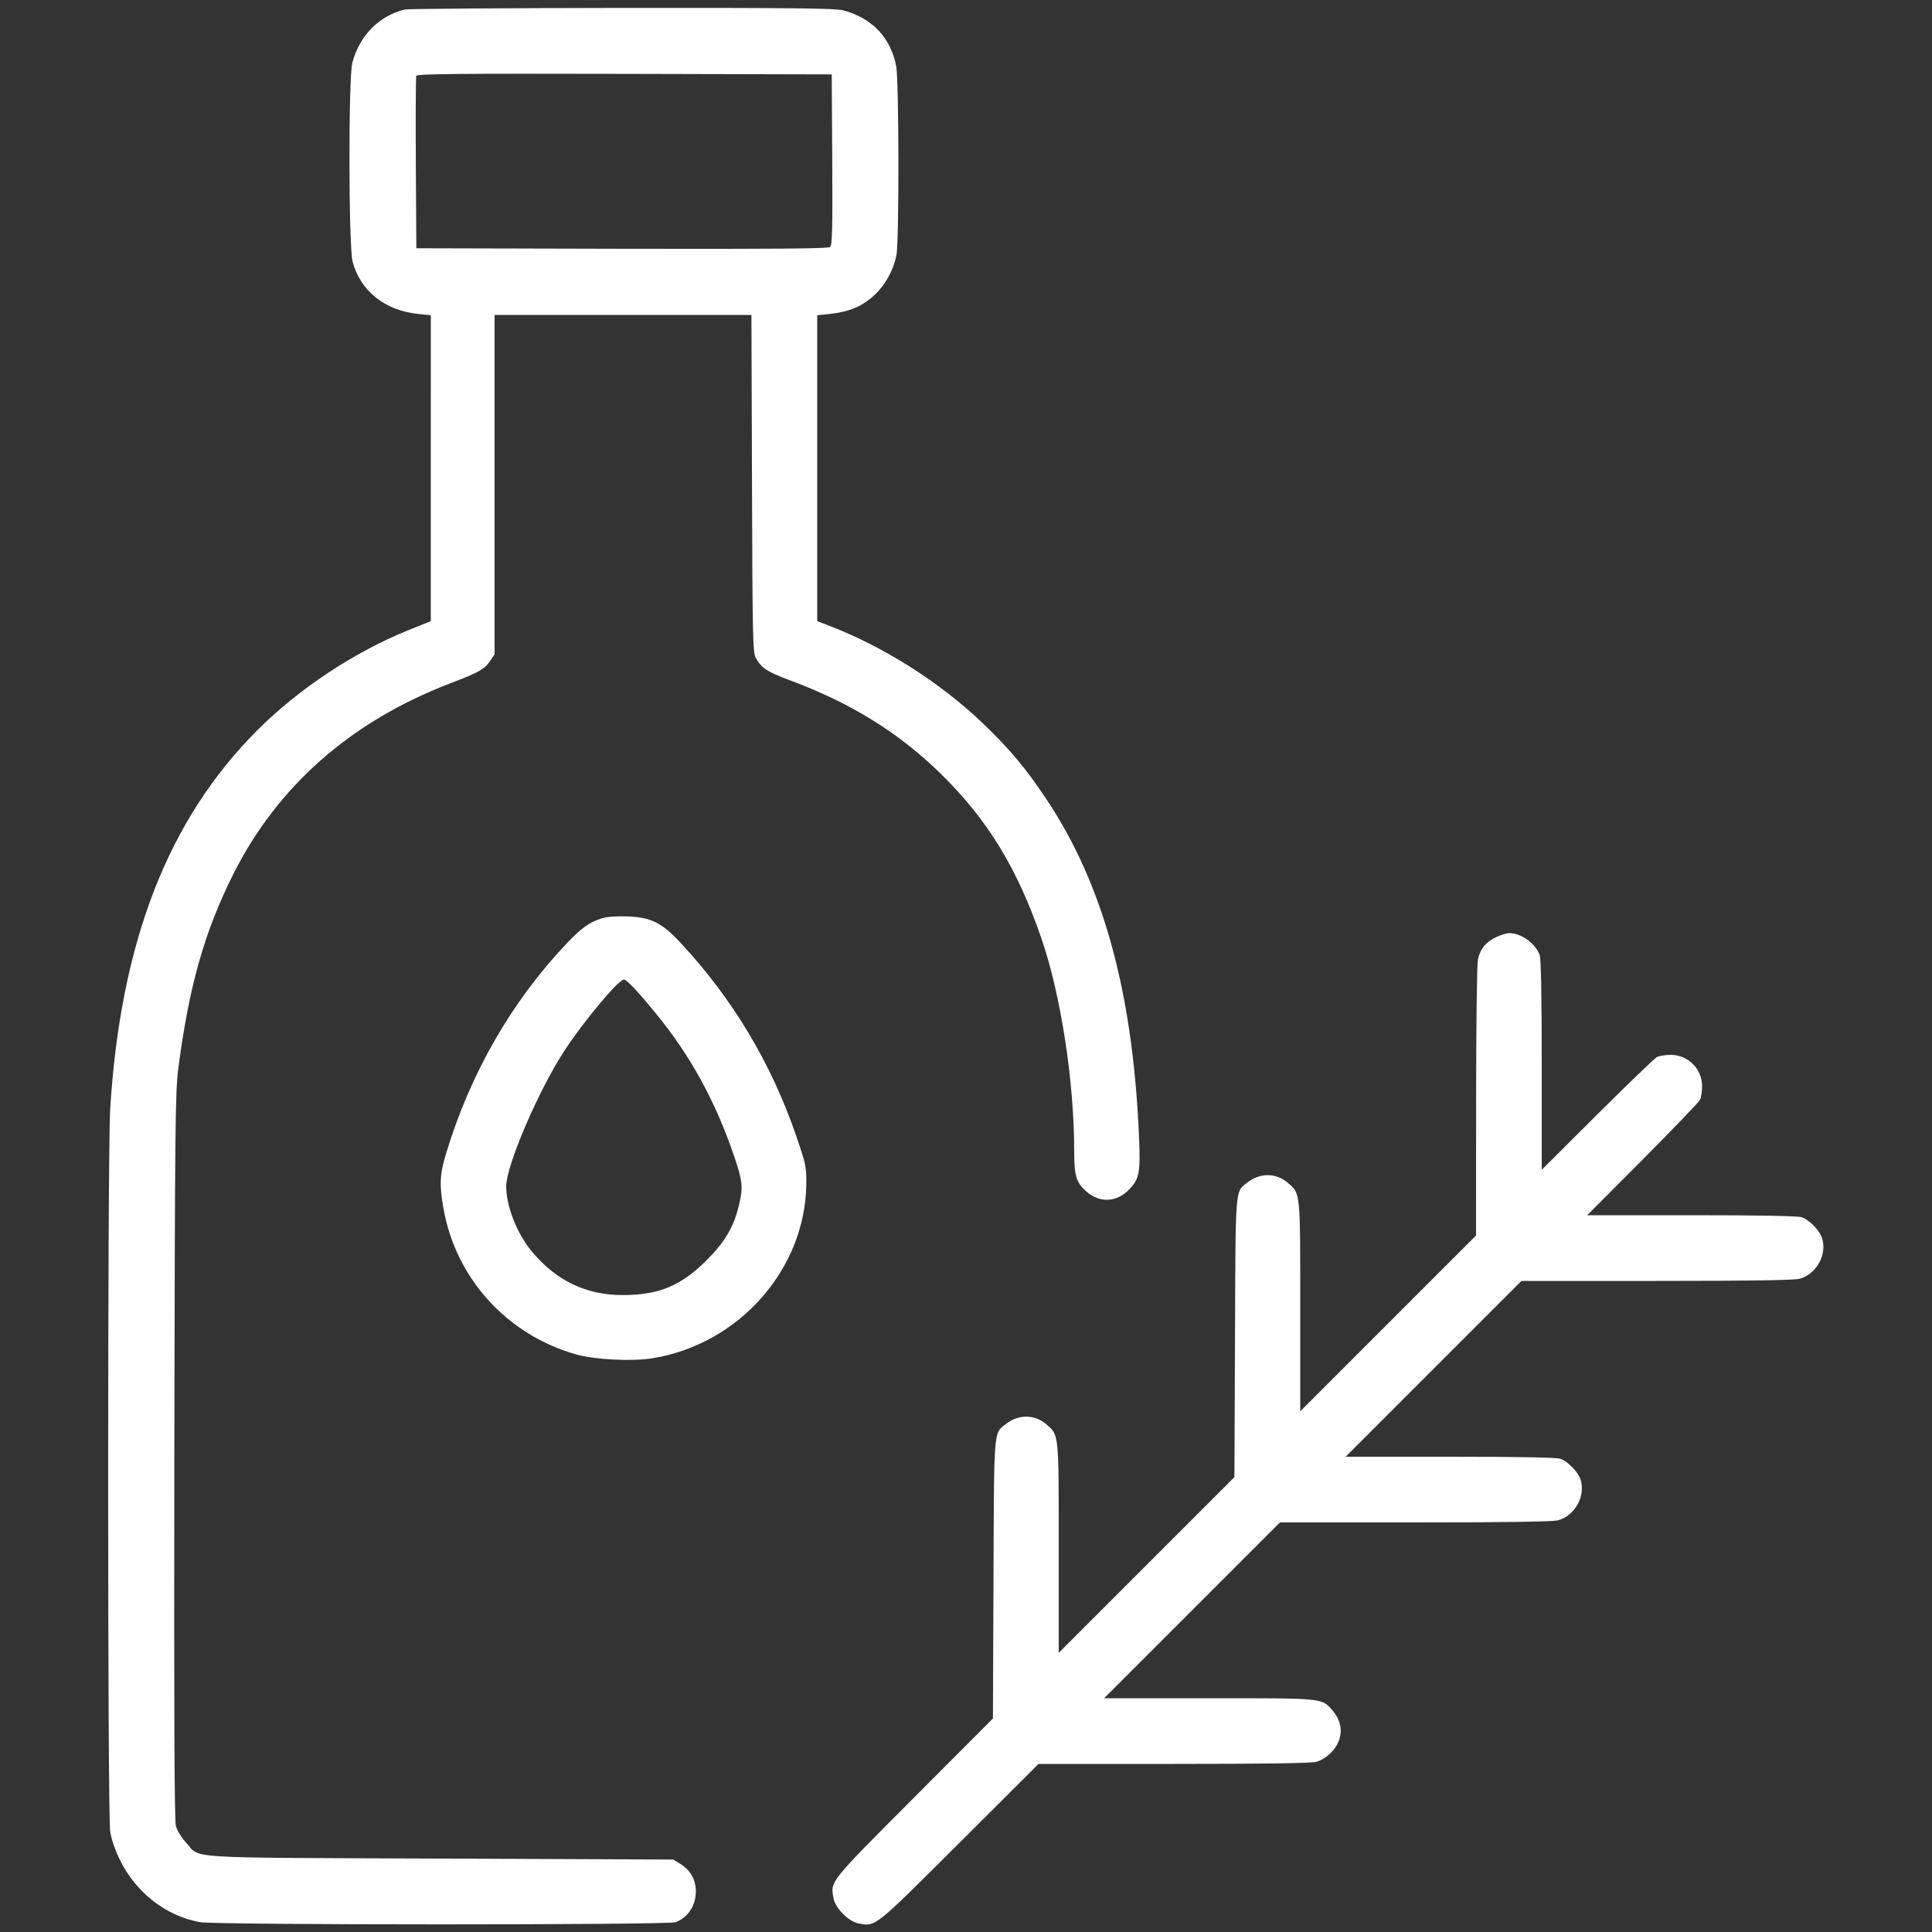 <svg xmlns="http://www.w3.org/2000/svg" fill="none" viewBox="0 0 30 30" height="30" width="30">
<rect x="0" y="0" width="30" height="30" fill="#333333" stroke="none"/>
<path fill="white" d="M6.285 0.148C5.884 0.246 5.584 0.55 5.471 0.975C5.409 1.207 5.413 3.821 5.475 4.062C5.593 4.514 5.975 4.82 6.487 4.874L6.69 4.895L6.689 7.27L6.689 9.645L6.335 9.788C5.496 10.128 4.639 10.696 3.997 11.338C2.609 12.726 1.872 14.623 1.711 17.22C1.669 17.889 1.669 28.173 1.711 28.44C1.728 28.555 1.789 28.733 1.859 28.875C2.109 29.387 2.575 29.75 3.103 29.847C3.35 29.893 10.371 29.893 10.491 29.848C10.685 29.774 10.806 29.588 10.805 29.365C10.803 29.185 10.721 29.041 10.566 28.944L10.455 28.875L6.825 28.86C2.748 28.843 3.125 28.867 2.888 28.61C2.818 28.535 2.749 28.422 2.731 28.354C2.708 28.267 2.701 26.61 2.707 22.613C2.716 17.475 2.721 16.96 2.769 16.59C2.933 15.324 3.174 14.47 3.618 13.583C4.31 12.2 5.456 11.195 7.014 10.602C7.431 10.444 7.526 10.39 7.612 10.261L7.68 10.161V7.526V4.89H9.674H11.668L11.677 7.507C11.684 9.877 11.69 10.133 11.735 10.215C11.82 10.37 11.917 10.435 12.256 10.56C13.201 10.91 13.942 11.367 14.591 11.998C15.329 12.716 15.796 13.478 16.174 14.58C16.473 15.451 16.68 16.797 16.68 17.872C16.68 18.262 16.71 18.361 16.87 18.502C17.078 18.685 17.342 18.671 17.538 18.466C17.694 18.304 17.711 18.203 17.685 17.614C17.587 15.392 17.126 13.723 16.248 12.409C15.928 11.93 15.692 11.647 15.281 11.25C14.62 10.611 13.732 10.045 12.877 9.717L12.69 9.645V7.27V4.895L12.892 4.874C13.182 4.843 13.385 4.758 13.569 4.59C13.746 4.429 13.875 4.195 13.921 3.956C13.962 3.74 13.959 1.258 13.917 1.034C13.835 0.589 13.545 0.281 13.095 0.161C12.974 0.128 12.312 0.121 9.66 0.123C7.853 0.125 6.334 0.136 6.285 0.148ZM6.464 1.177C6.456 1.198 6.453 1.809 6.457 2.535L6.465 3.855L9.657 3.863C12.004 3.868 12.859 3.861 12.889 3.836C12.923 3.808 12.929 3.569 12.923 2.479L12.915 1.155L9.697 1.147C7.138 1.141 6.475 1.147 6.464 1.177ZM9.34 14.261C9.146 14.325 9.025 14.412 8.801 14.648C7.943 15.553 7.302 16.669 6.927 17.91C6.829 18.234 6.821 18.394 6.885 18.759C7.074 19.847 7.87 20.725 8.942 21.03C9.233 21.113 9.811 21.143 10.131 21.091C11.474 20.874 12.504 19.709 12.52 18.39C12.523 18.12 12.515 18.081 12.364 17.64C11.975 16.506 11.372 15.501 10.562 14.634C10.274 14.325 10.105 14.242 9.735 14.23C9.564 14.224 9.419 14.236 9.34 14.261ZM23.221 14.557C23.065 14.637 22.986 14.735 22.949 14.897C22.934 14.962 22.921 15.953 22.921 17.1L22.92 19.185L21.555 20.55L20.19 21.915V20.286C20.19 18.491 20.195 18.54 20 18.369C19.819 18.21 19.566 18.207 19.368 18.363C19.177 18.513 19.186 18.399 19.177 20.776L19.168 22.937L17.804 24.301L16.44 25.665V24.036C16.44 22.241 16.445 22.29 16.25 22.119C16.069 21.96 15.816 21.957 15.618 22.113C15.427 22.263 15.436 22.149 15.427 24.525L15.418 26.685L14.191 27.915C12.864 29.246 12.893 29.209 12.944 29.482C12.973 29.632 13.178 29.837 13.328 29.866C13.601 29.917 13.563 29.947 14.895 28.618L16.126 27.39L18.225 27.39C19.665 27.39 20.363 27.379 20.445 27.357C20.516 27.337 20.61 27.276 20.676 27.207C20.86 27.014 20.866 26.759 20.691 26.56C20.52 26.365 20.569 26.37 18.773 26.37H17.145L18.51 25.005L19.875 23.64L21.975 23.64C23.415 23.64 24.113 23.629 24.195 23.607C24.457 23.534 24.626 23.226 24.542 22.973C24.503 22.854 24.351 22.697 24.23 22.652C24.175 22.631 23.594 22.62 22.521 22.62H20.895L22.26 21.255L23.625 19.89L25.725 19.89C27.165 19.89 27.863 19.879 27.945 19.857C28.207 19.784 28.376 19.476 28.292 19.223C28.253 19.104 28.101 18.947 27.98 18.902C27.925 18.881 27.344 18.87 26.271 18.87H24.645L25.505 18.008C25.977 17.533 26.378 17.116 26.397 17.079C26.415 17.043 26.43 16.948 26.43 16.866C26.43 16.597 26.213 16.38 25.944 16.38C25.862 16.38 25.767 16.395 25.73 16.413C25.694 16.431 25.277 16.833 24.802 17.305L23.94 18.165V16.539C23.94 15.464 23.929 14.885 23.908 14.829C23.839 14.646 23.622 14.49 23.437 14.49C23.391 14.49 23.293 14.52 23.221 14.557ZM9.517 15.352C9.283 15.603 8.952 16.026 8.761 16.32C8.358 16.939 7.86 18.101 7.86 18.423C7.86 18.729 8.028 19.155 8.256 19.43C8.638 19.889 9.102 20.111 9.675 20.11C10.236 20.108 10.579 19.964 10.98 19.561C11.26 19.28 11.396 19.046 11.475 18.712C11.54 18.435 11.531 18.341 11.404 17.966C11.112 17.104 10.725 16.397 10.183 15.735C9.897 15.385 9.731 15.21 9.686 15.21C9.667 15.21 9.59 15.274 9.517 15.352Z" clip-rule="evenodd" fill-rule="evenodd"></path>
</svg>

